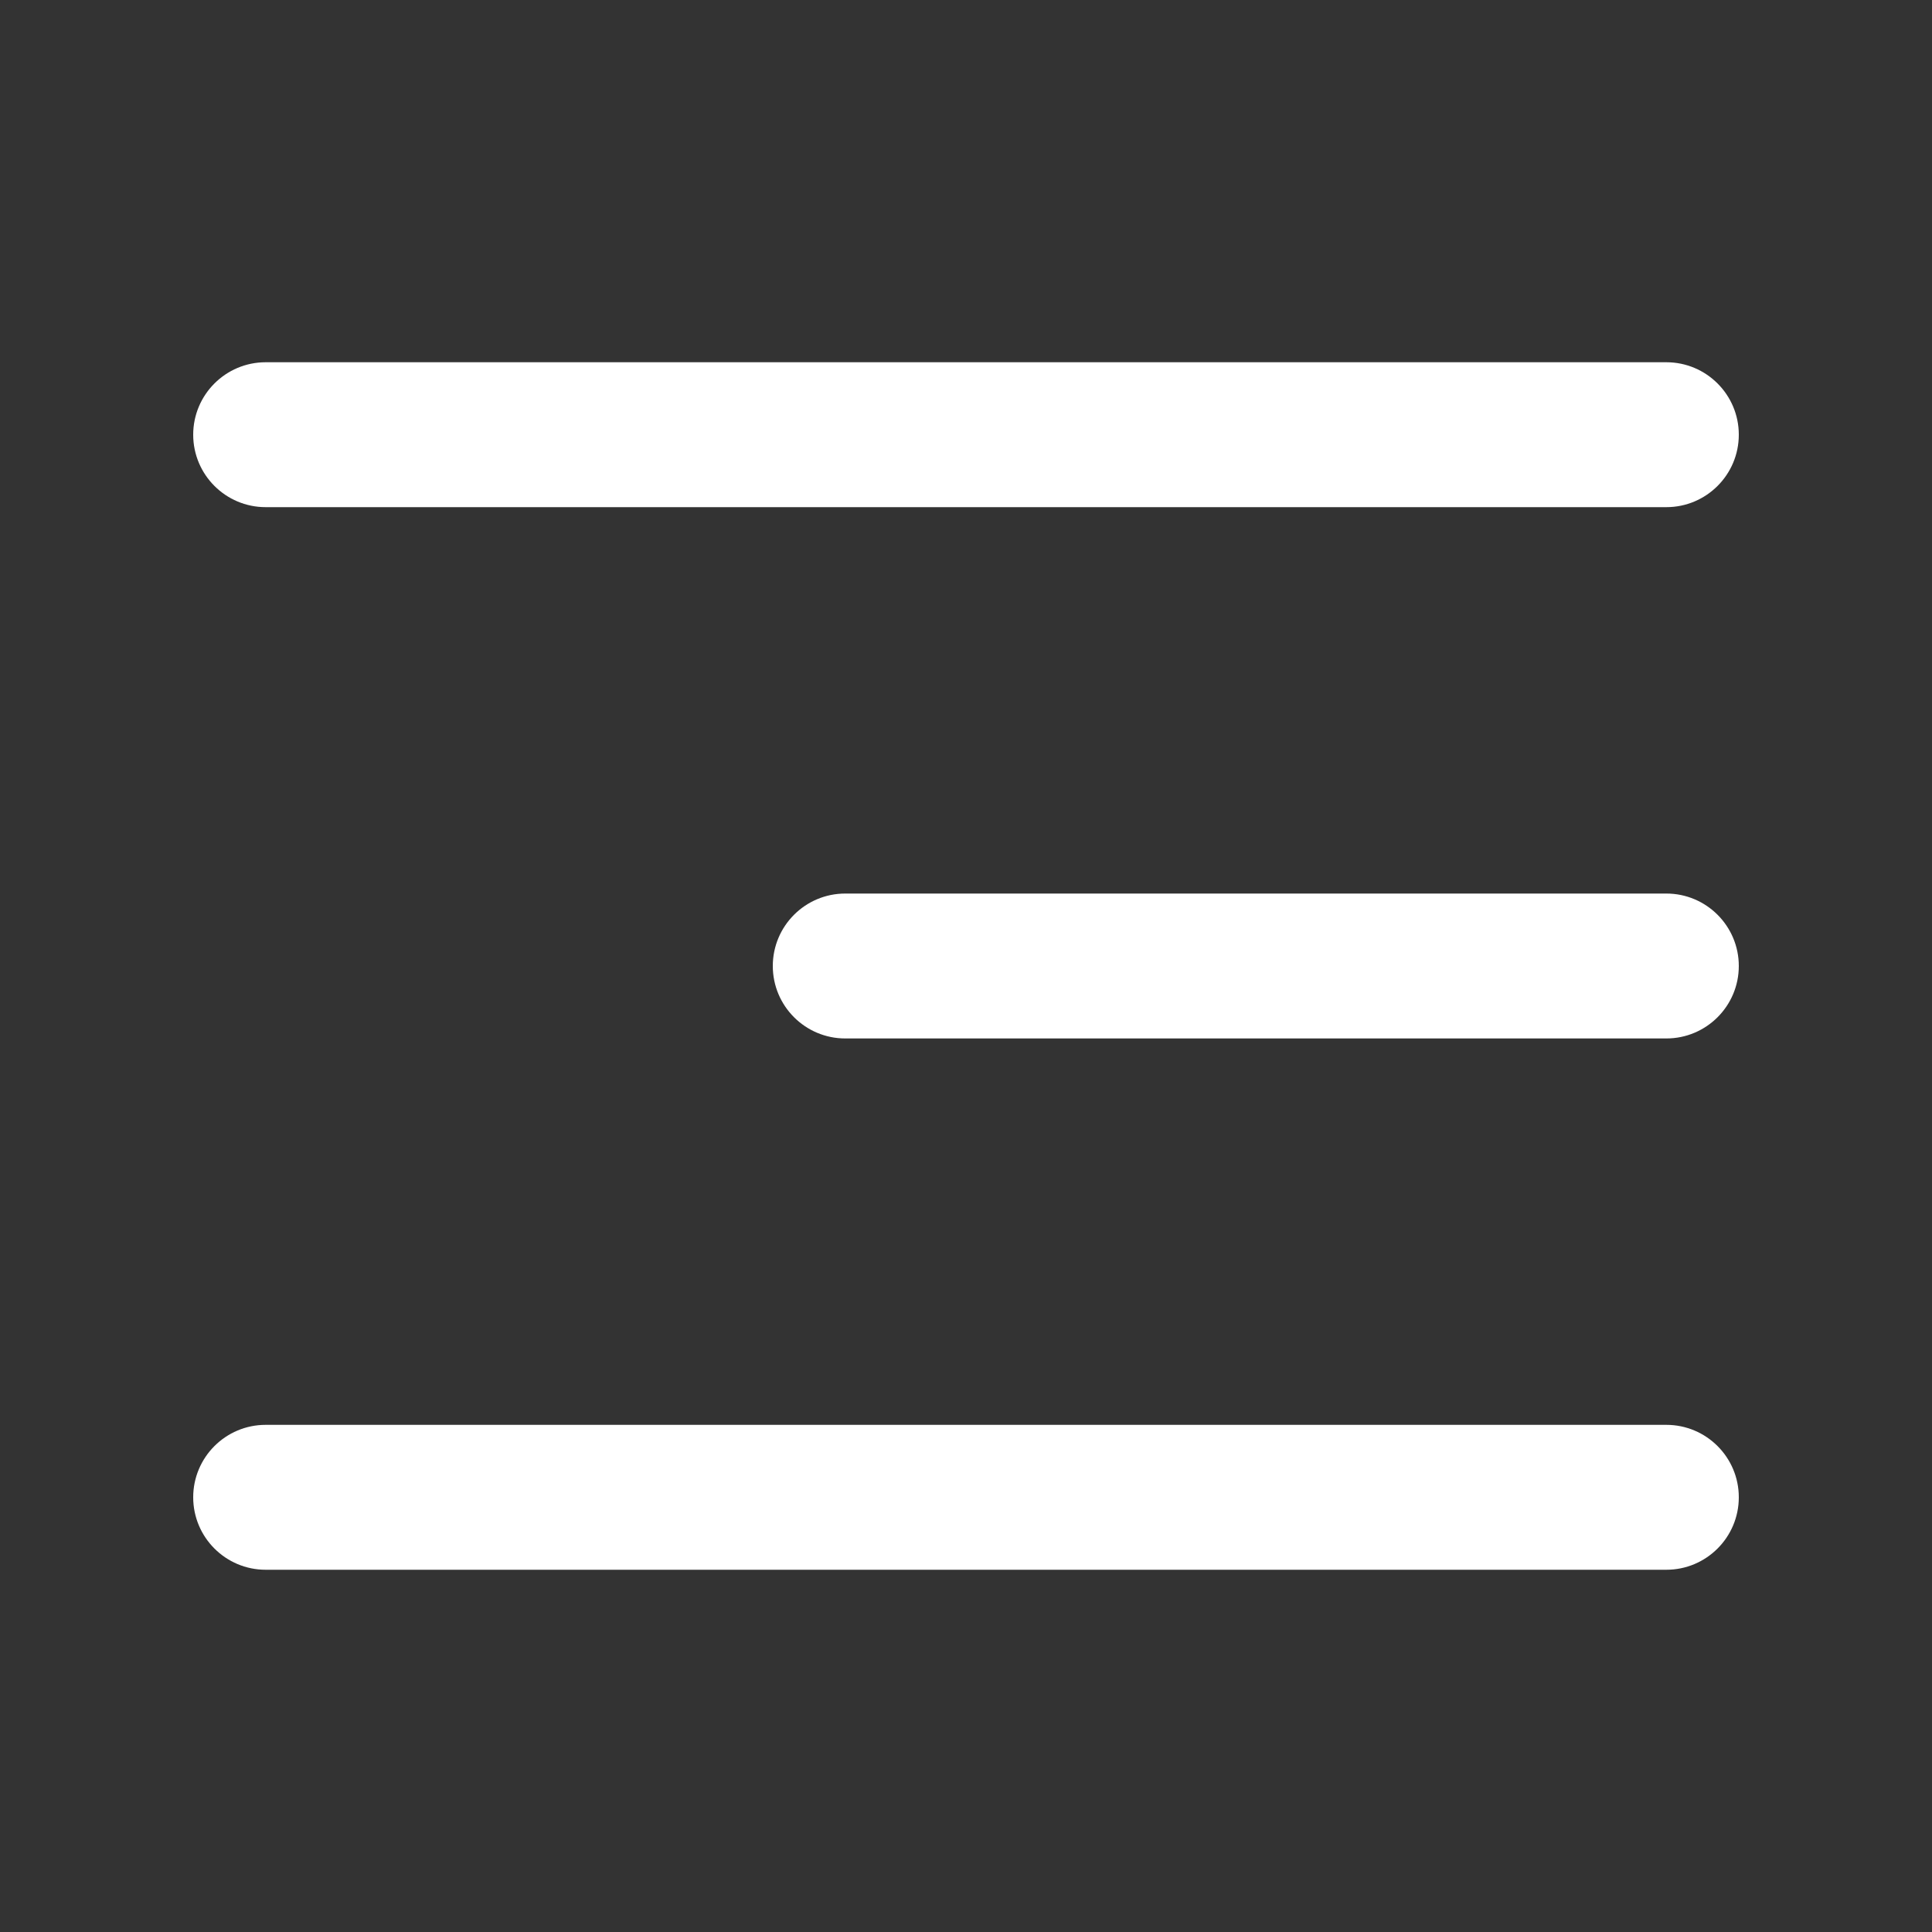 <?xml version="1.0" encoding="UTF-8"?>
<svg width="20px" height="20px" viewBox="0 0 20 20" version="1.1" xmlns="http://www.w3.org/2000/svg" xmlns:xlink="http://www.w3.org/1999/xlink">
    <rect x="0" y="0" width="20" height="20" fill="#333333" stroke="none"/>
    <title>nav_menu</title>
    <g id="nav_menu" stroke="none" stroke-width="1" fill="none" fill-rule="evenodd">
        <path d="M2.75,3.75 L17.25,3.75 C17.664,3.75 18,4.086 18,4.5 C18,4.914 17.664,5.25 17.25,5.25 L2.75,5.25 C2.336,5.25 2,4.914 2,4.5 C2,4.086 2.336,3.75 2.75,3.75 Z M8.75,9.25 L17.25,9.25 C17.664,9.25 18,9.586 18,10 C18,10.414 17.664,10.75 17.25,10.75 L8.75,10.75 C8.336,10.75 8,10.414 8,10 C8,9.586 8.336,9.25 8.75,9.25 Z M2.75,14.75 L17.25,14.75 C17.664,14.75 18,15.086 18,15.5 C18,15.914 17.664,16.25 17.25,16.25 L2.75,16.25 C2.336,16.25 2,15.914 2,15.5 C2,15.086 2.336,14.75 2.75,14.75 Z" id="形状结合" fill="#FFFFFF"></path>
    </g>
</svg>